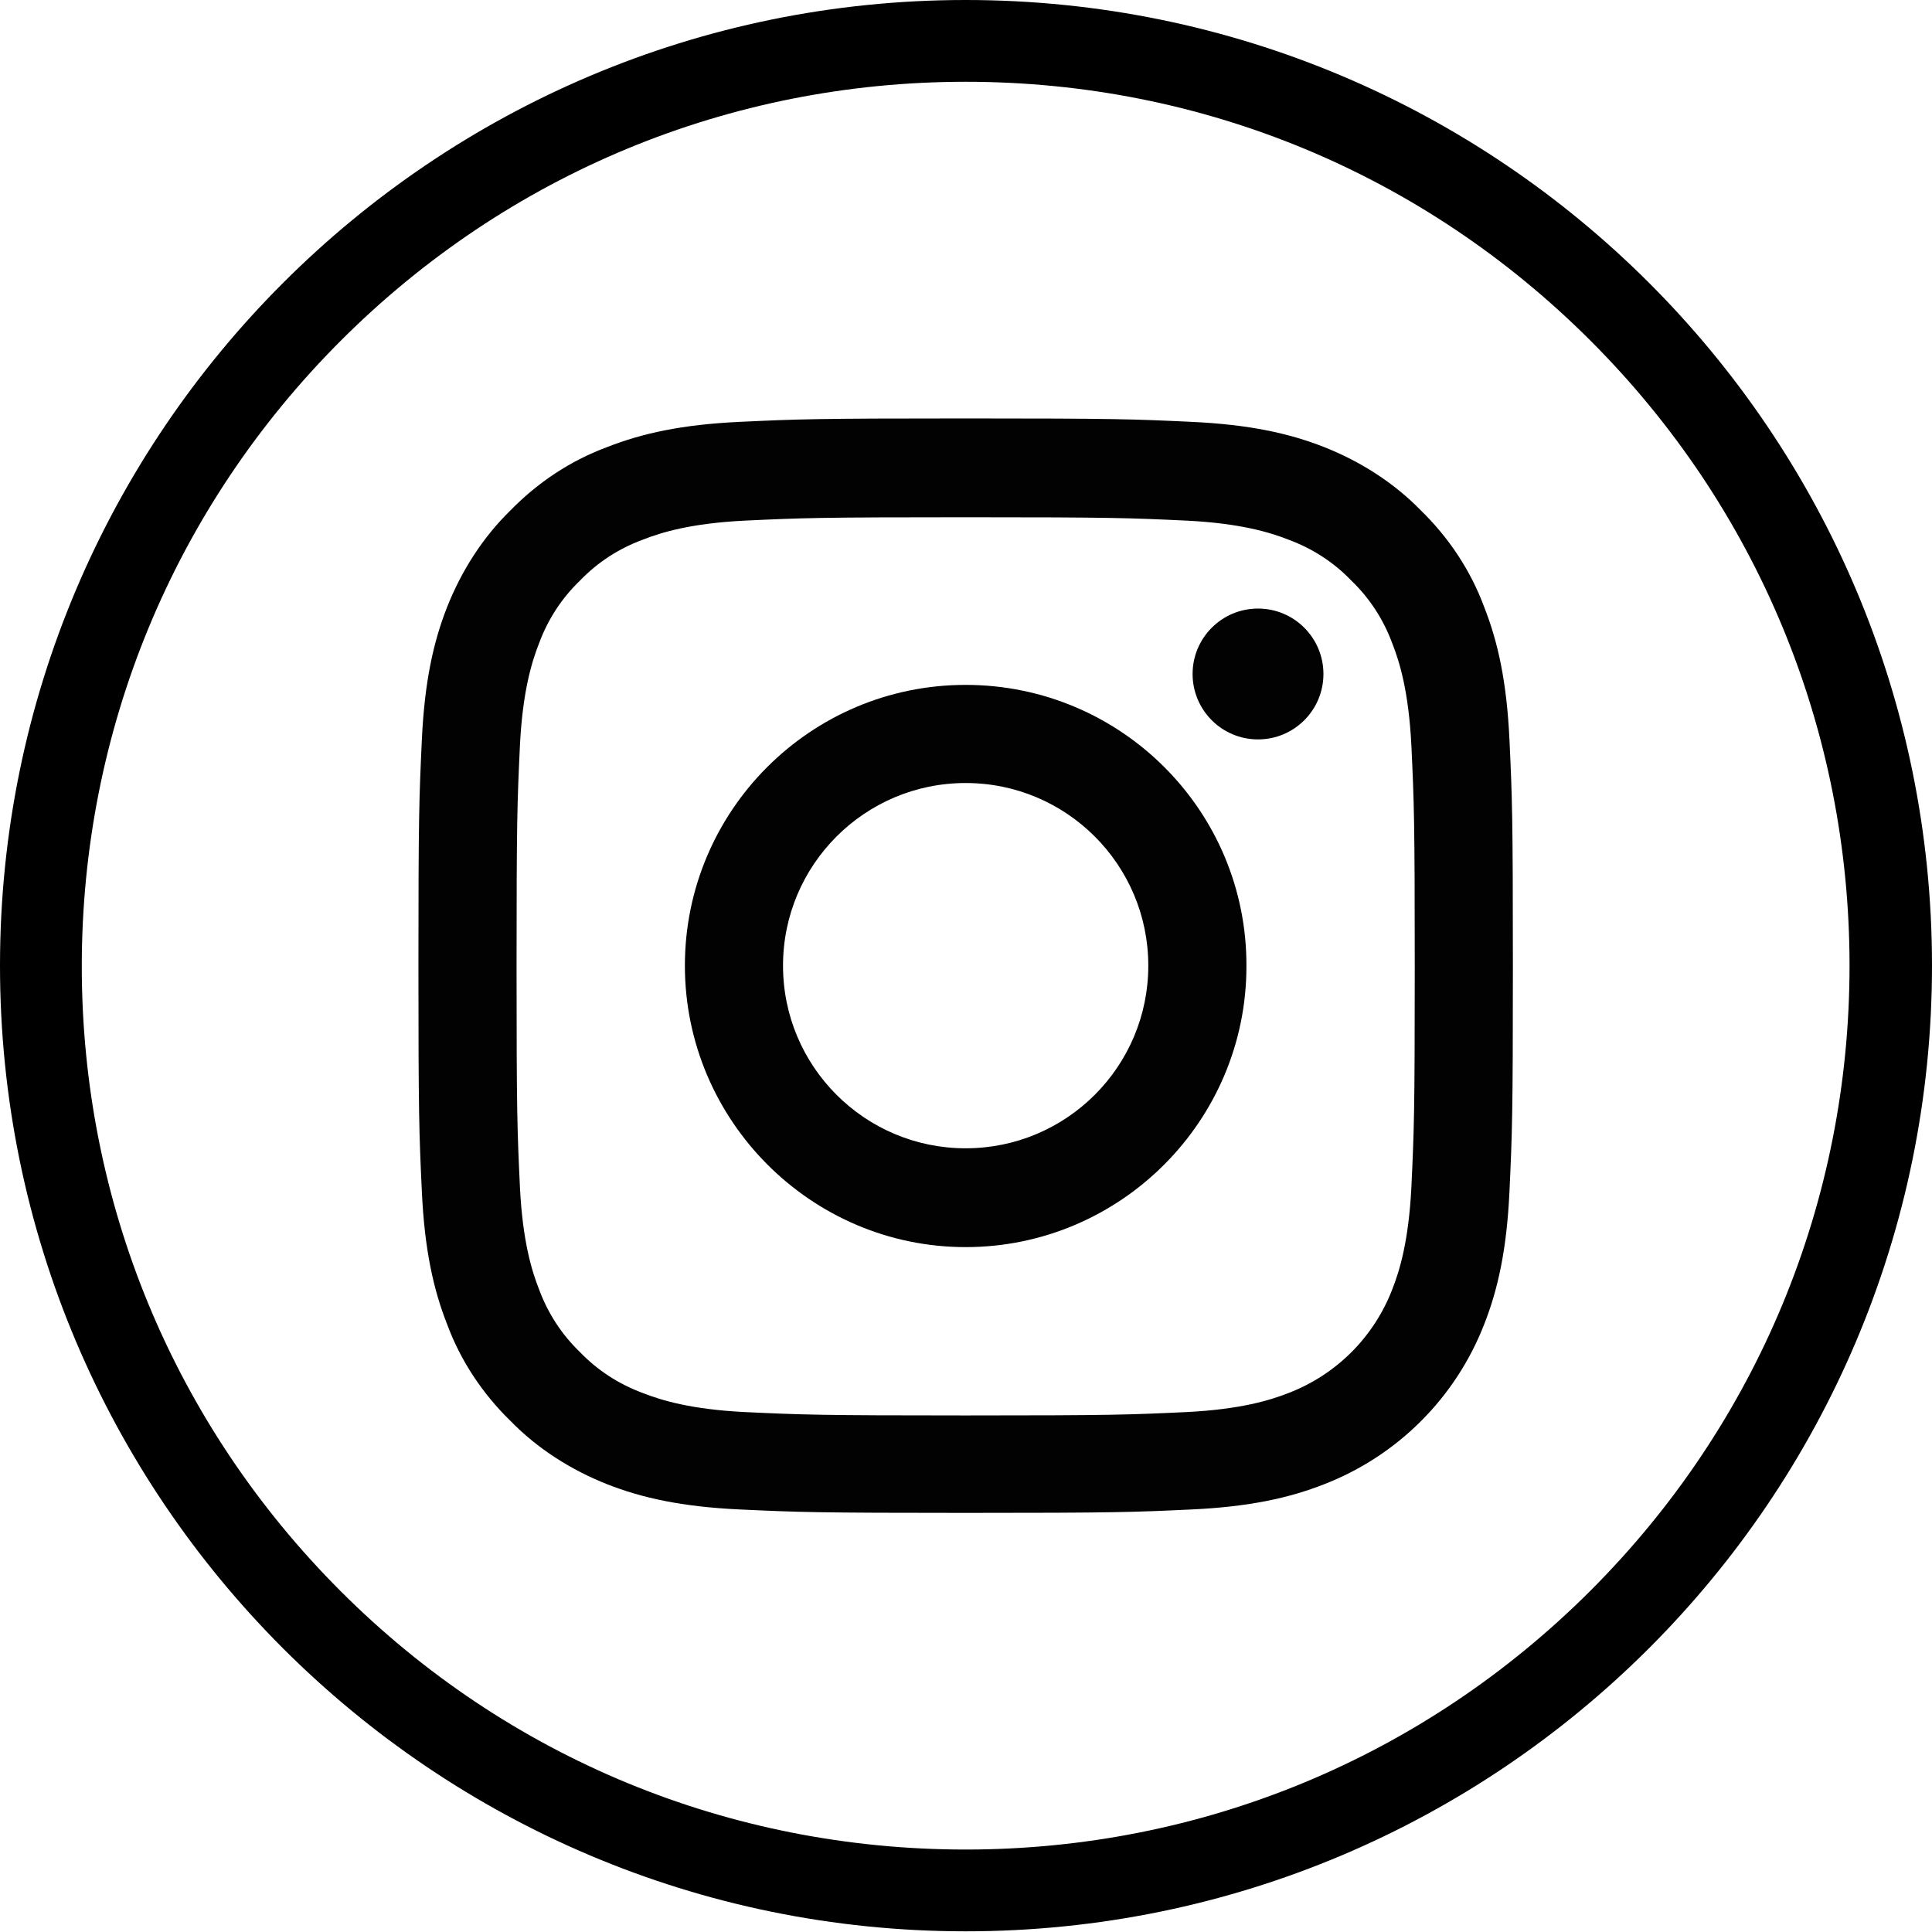 <?xml version="1.0" encoding="utf-8"?>
<!-- Generator: Adobe Illustrator 23.0.1, SVG Export Plug-In . SVG Version: 6.00 Build 0)  -->
<svg version="1.1" id="Vrstva_1" xmlns="http://www.w3.org/2000/svg" xmlns:xlink="http://www.w3.org/1999/xlink" x="0px" y="0px"
	 viewBox="0 0 283.5 283.5" style="enable-background:new 0 0 283.5 283.5;" xml:space="preserve">
<style type="text/css">
	.st0{fill:#020203;}
</style>
<g>
	<path class="st0" d="M141.7,75.9c21.4,0,24,0.1,32.5,0.5c7.8,0.4,12.1,1.7,14.9,2.8c3.5,1.3,6.6,3.3,9.2,6c2.7,2.6,4.7,5.7,6,9.2
		c1.1,2.8,2.4,7.1,2.8,14.9c0.4,8.5,0.5,11,0.5,32.5s-0.1,24-0.5,32.5c-0.4,7.8-1.7,12.1-2.8,14.9c-2.7,7-8.2,12.5-15.2,15.2
		c-2.8,1.1-7.1,2.4-14.9,2.8c-8.5,0.4-11,0.5-32.5,0.5c-21.5,0-24-0.1-32.5-0.5c-7.8-0.4-12.1-1.7-14.9-2.8c-3.5-1.3-6.6-3.3-9.2-6
		c-2.7-2.6-4.7-5.7-6-9.2c-1.1-2.8-2.4-7.1-2.8-14.9c-0.4-8.5-0.5-11-0.5-32.5s0.1-24,0.5-32.5c0.4-7.8,1.7-12.1,2.8-14.9
		c1.3-3.5,3.3-6.6,6-9.2c2.6-2.7,5.7-4.7,9.2-6c2.8-1.1,7.1-2.4,14.9-2.8C117.7,76,120.3,75.9,141.7,75.9 M141.7,61.4
		c-21.8,0-24.6,0.1-33.1,0.5c-8.6,0.4-14.4,1.7-19.5,3.7c-5.4,2-10.2,5.2-14.2,9.3c-4.1,4-7.2,8.9-9.3,14.2
		c-2,5.1-3.3,10.9-3.7,19.5c-0.4,8.6-0.5,11.3-0.5,33.1s0.1,24.6,0.5,33.1c0.4,8.6,1.7,14.4,3.7,19.5c2,5.4,5.2,10.2,9.3,14.2
		c4,4.1,8.9,7.2,14.2,9.3c5.1,2,10.9,3.3,19.5,3.7c8.6,0.4,11.3,0.5,33.1,0.5s24.6-0.1,33.1-0.5c8.6-0.4,14.4-1.7,19.5-3.7
		c10.8-4.2,19.3-12.7,23.5-23.5c2-5.1,3.3-10.9,3.7-19.5c0.4-8.6,0.5-11.3,0.5-33.1s-0.1-24.6-0.5-33.1c-0.4-8.6-1.7-14.4-3.7-19.5
		c-2-5.4-5.2-10.2-9.3-14.2c-4-4.1-8.9-7.2-14.2-9.3c-5.1-2-10.9-3.3-19.5-3.7C166.3,61.5,163.5,61.4,141.7,61.4L141.7,61.4
		L141.7,61.4z"/>
	<path class="st0" d="M141.7,100.5c-22.8,0-41.2,18.5-41.2,41.2S119,183,141.7,183s41.2-18.5,41.2-41.2l0,0
		C183,119,164.5,100.5,141.7,100.5z M141.7,168.5c-14.8,0-26.8-12-26.8-26.8s12-26.8,26.8-26.8c14.8,0,26.8,12,26.8,26.8
		C168.5,156.5,156.5,168.5,141.7,168.5z"/>
	<circle class="st0" cx="184.6" cy="98.9" r="9.6"/>
</g>
<g>
	<path d="M141.7,12c34.7,0,67.2,13.5,91.7,38c24.5,24.5,38,57.1,38,91.7s-13.5,67.2-38,91.7c-24.5,24.5-57.1,38-91.7,38
		S74.5,258,50,233.5c-24.5-24.5-38-57.1-38-91.7S25.5,74.5,50,50C74.5,25.5,107.1,12,141.7,12 M141.7,0C63.5,0,0,63.5,0,141.7
		s63.5,141.7,141.7,141.7S283.5,220,283.5,141.7S220,0,141.7,0L141.7,0z"/>
</g>
</svg>
